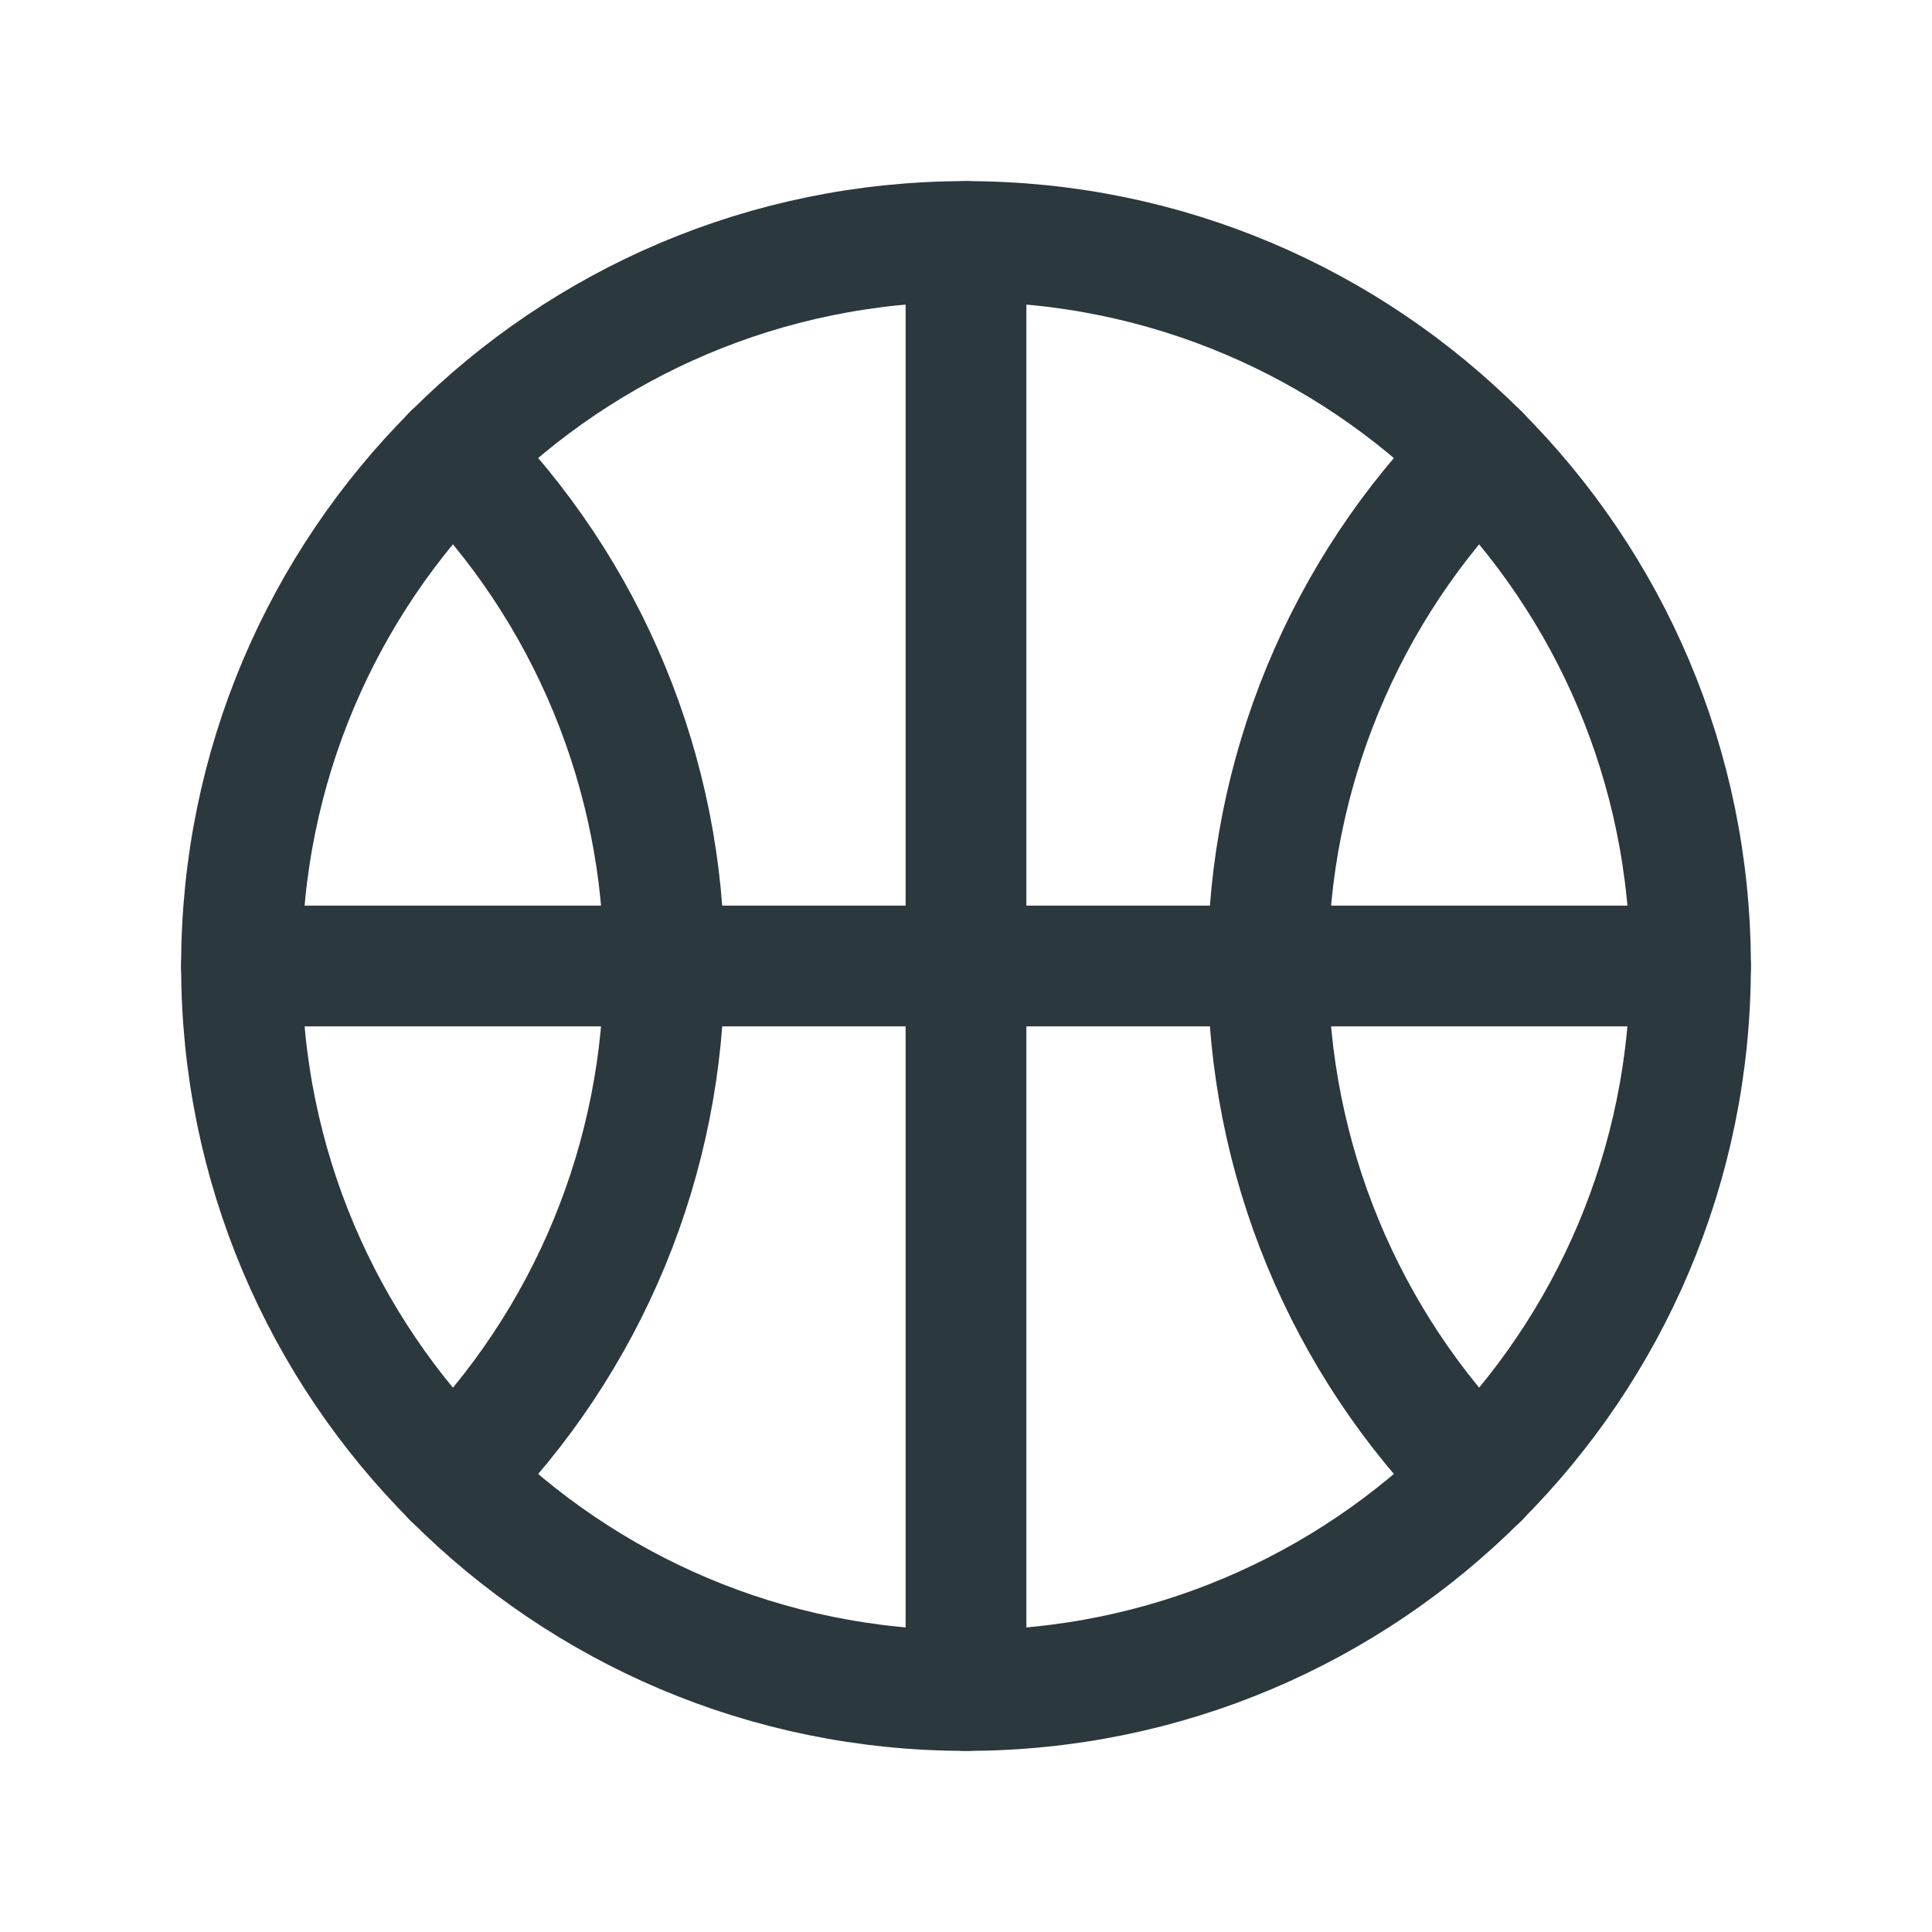<svg width="24" height="24" viewBox="0 0 24 24" fill="none" xmlns="http://www.w3.org/2000/svg">
<g id="Sports/Basketball">
<path id="Vector" d="M12 21C16.971 21 21 16.971 21 12C21 7.029 16.971 3 12 3C7.029 3 3 7.029 3 12C3 16.971 7.029 21 12 21Z" stroke="#2B383D" stroke-width="1.5" stroke-linecap="round" stroke-linejoin="round"/>
<path id="Vector_2" d="M5.625 5.644C7.308 7.331 8.252 9.617 8.25 12C8.252 14.383 7.308 16.669 5.625 18.356" stroke="#2B383D" stroke-width="1.5" stroke-linecap="round" stroke-linejoin="round"/>
<path id="Vector_3" d="M18.375 5.644C16.694 7.332 15.751 9.618 15.751 12C15.751 14.382 16.694 16.668 18.375 18.356" stroke="#2B383D" stroke-width="1.5" stroke-linecap="round" stroke-linejoin="round"/>
<path id="Vector_4" d="M3 12H21" stroke="#2B383D" stroke-width="1.5" stroke-linecap="round" stroke-linejoin="round"/>
<path id="Vector_5" d="M12 3V21" stroke="#2B383D" stroke-width="1.5" stroke-linecap="round" stroke-linejoin="round"/>
</g>
</svg>
